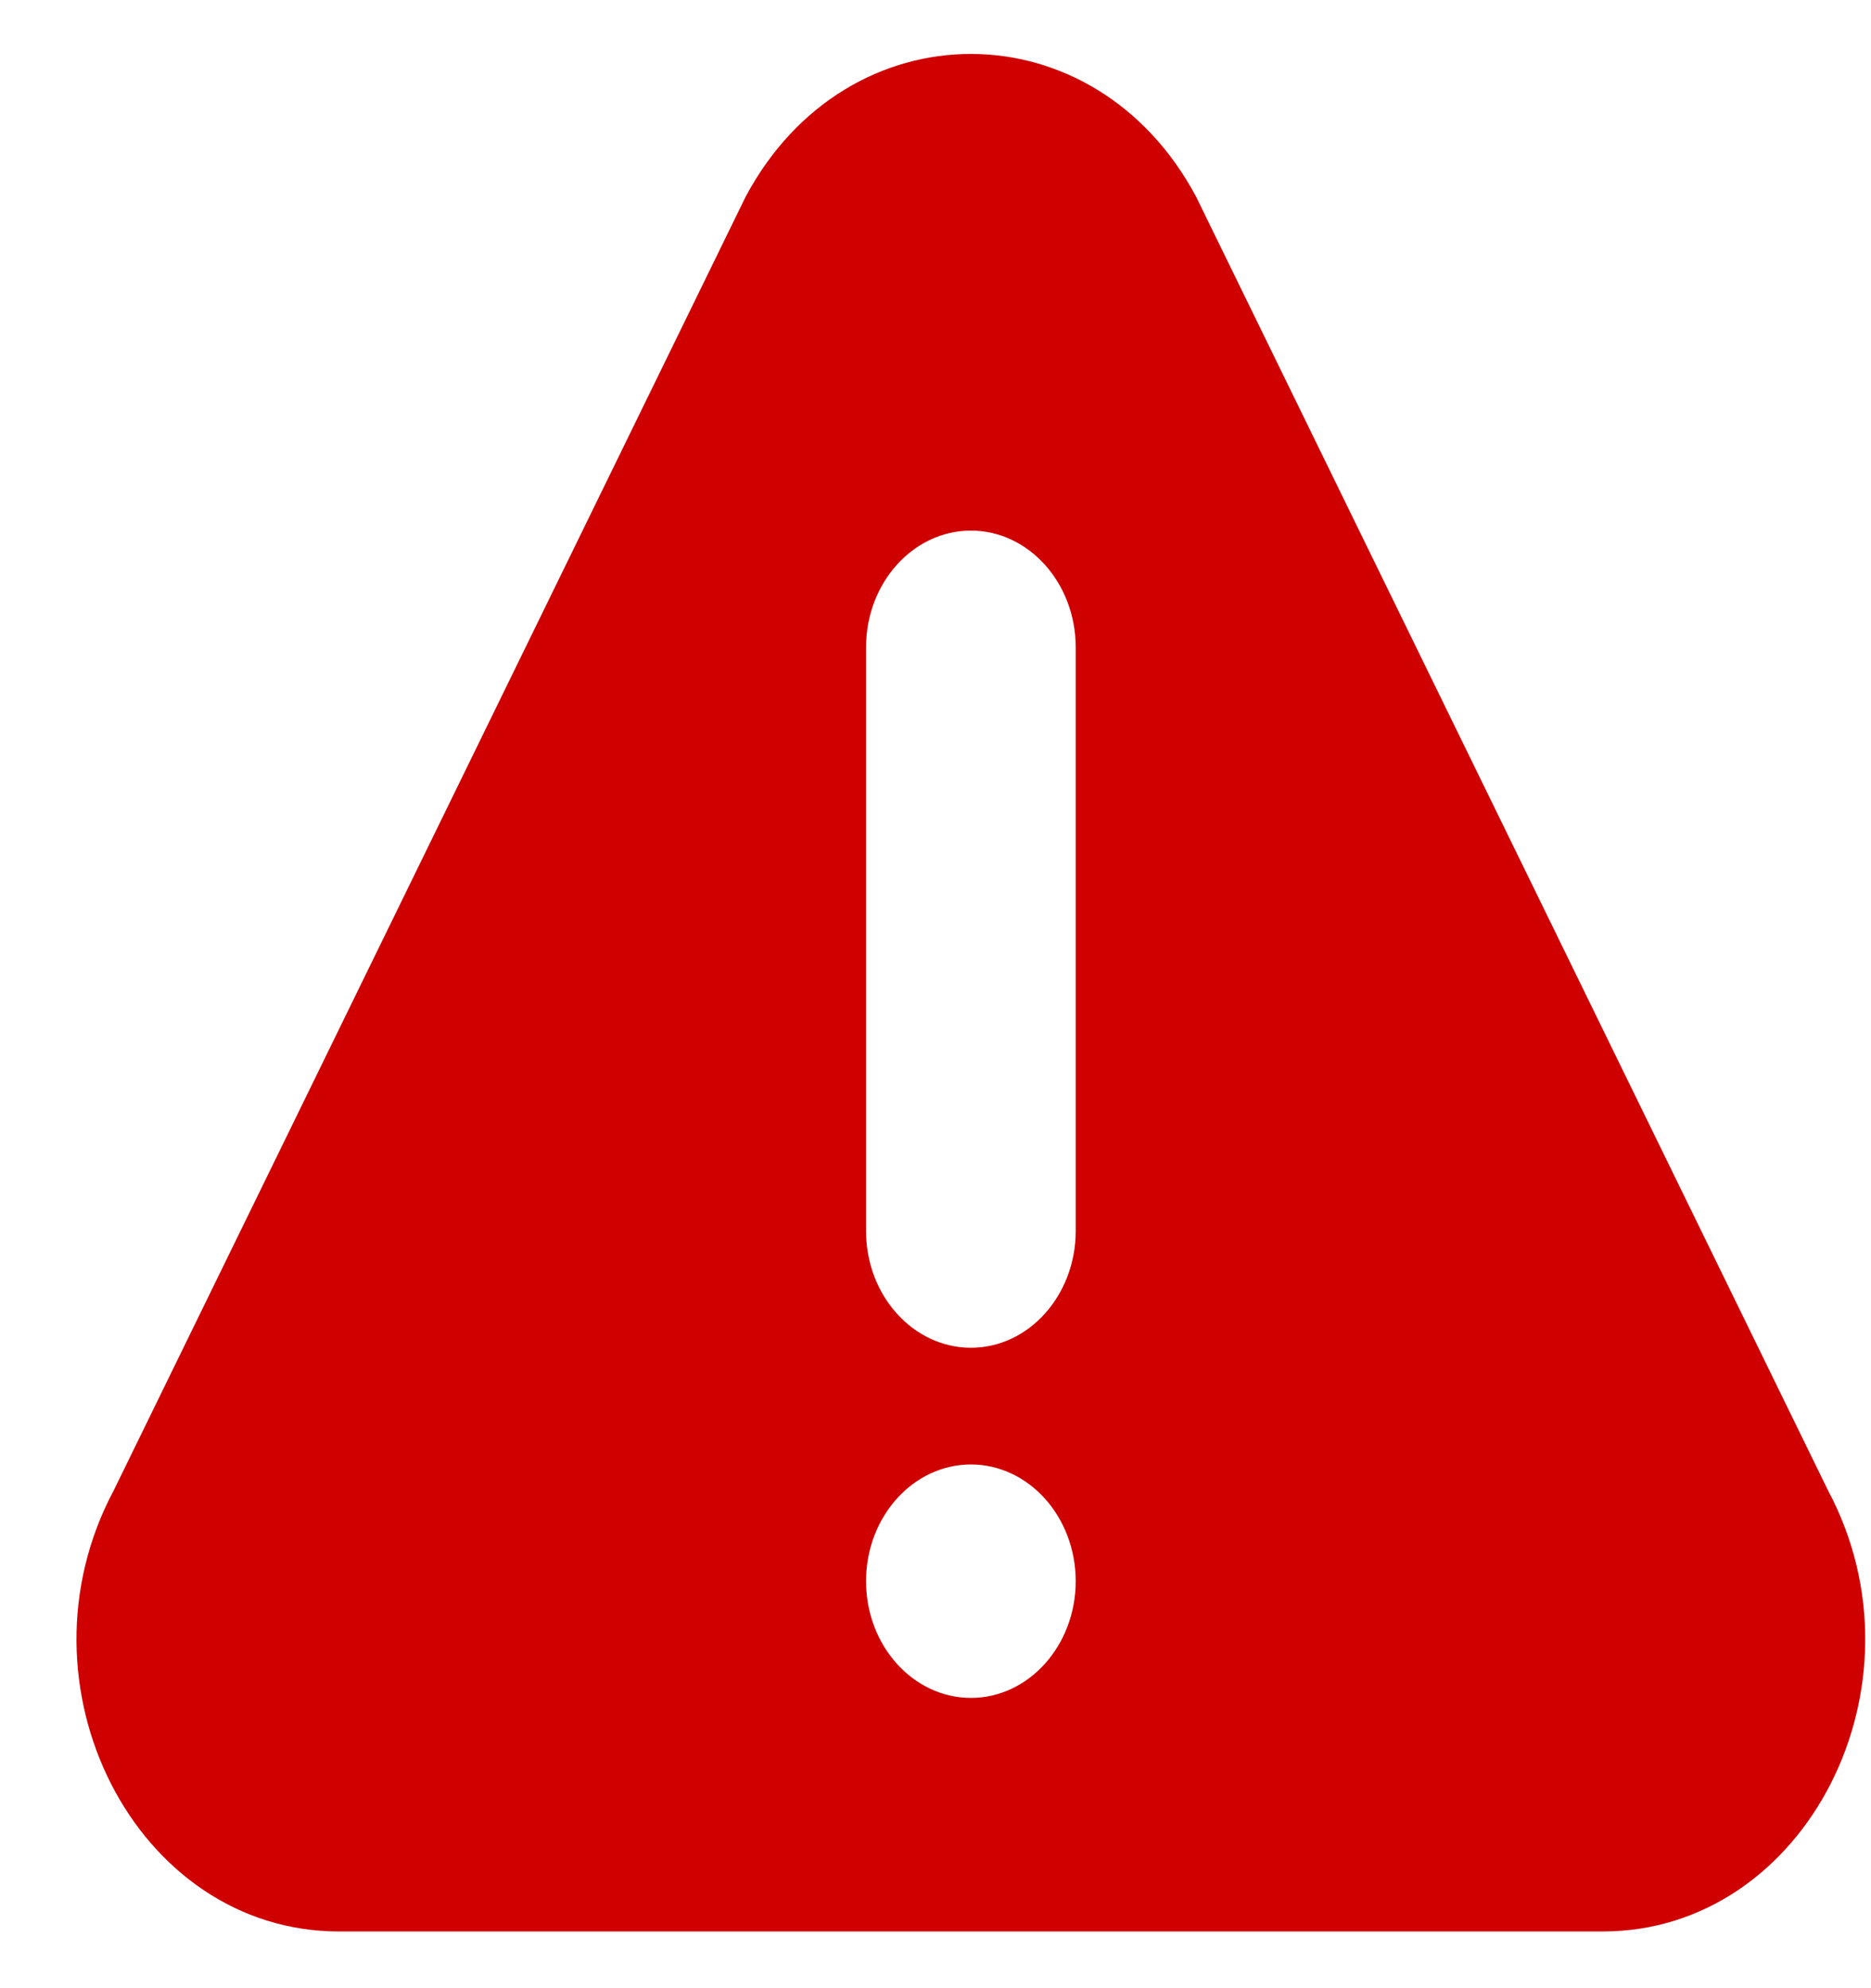 <svg width="16" height="17" viewBox="0 0 16 17" fill="none" xmlns="http://www.w3.org/2000/svg">
<path d="M15.633 12.745L10.229 1.683C9.361 0.055 7.245 0.053 6.376 1.683L0.972 12.745C0.085 14.409 1.159 16.515 2.899 16.515H13.706C15.444 16.515 16.52 14.41 15.633 12.745ZM8.303 14.518C7.808 14.518 7.406 14.07 7.406 13.52C7.406 12.97 7.808 12.522 8.303 12.522C8.797 12.522 9.199 12.97 9.199 13.52C9.199 14.07 8.797 14.518 8.303 14.518ZM9.199 10.526C9.199 11.076 8.797 11.524 8.303 11.524C7.808 11.524 7.406 11.076 7.406 10.526V5.535C7.406 4.985 7.808 4.537 8.303 4.537C8.797 4.537 9.199 4.985 9.199 5.535V10.526Z" fill="#CF0000"/>
</svg>
